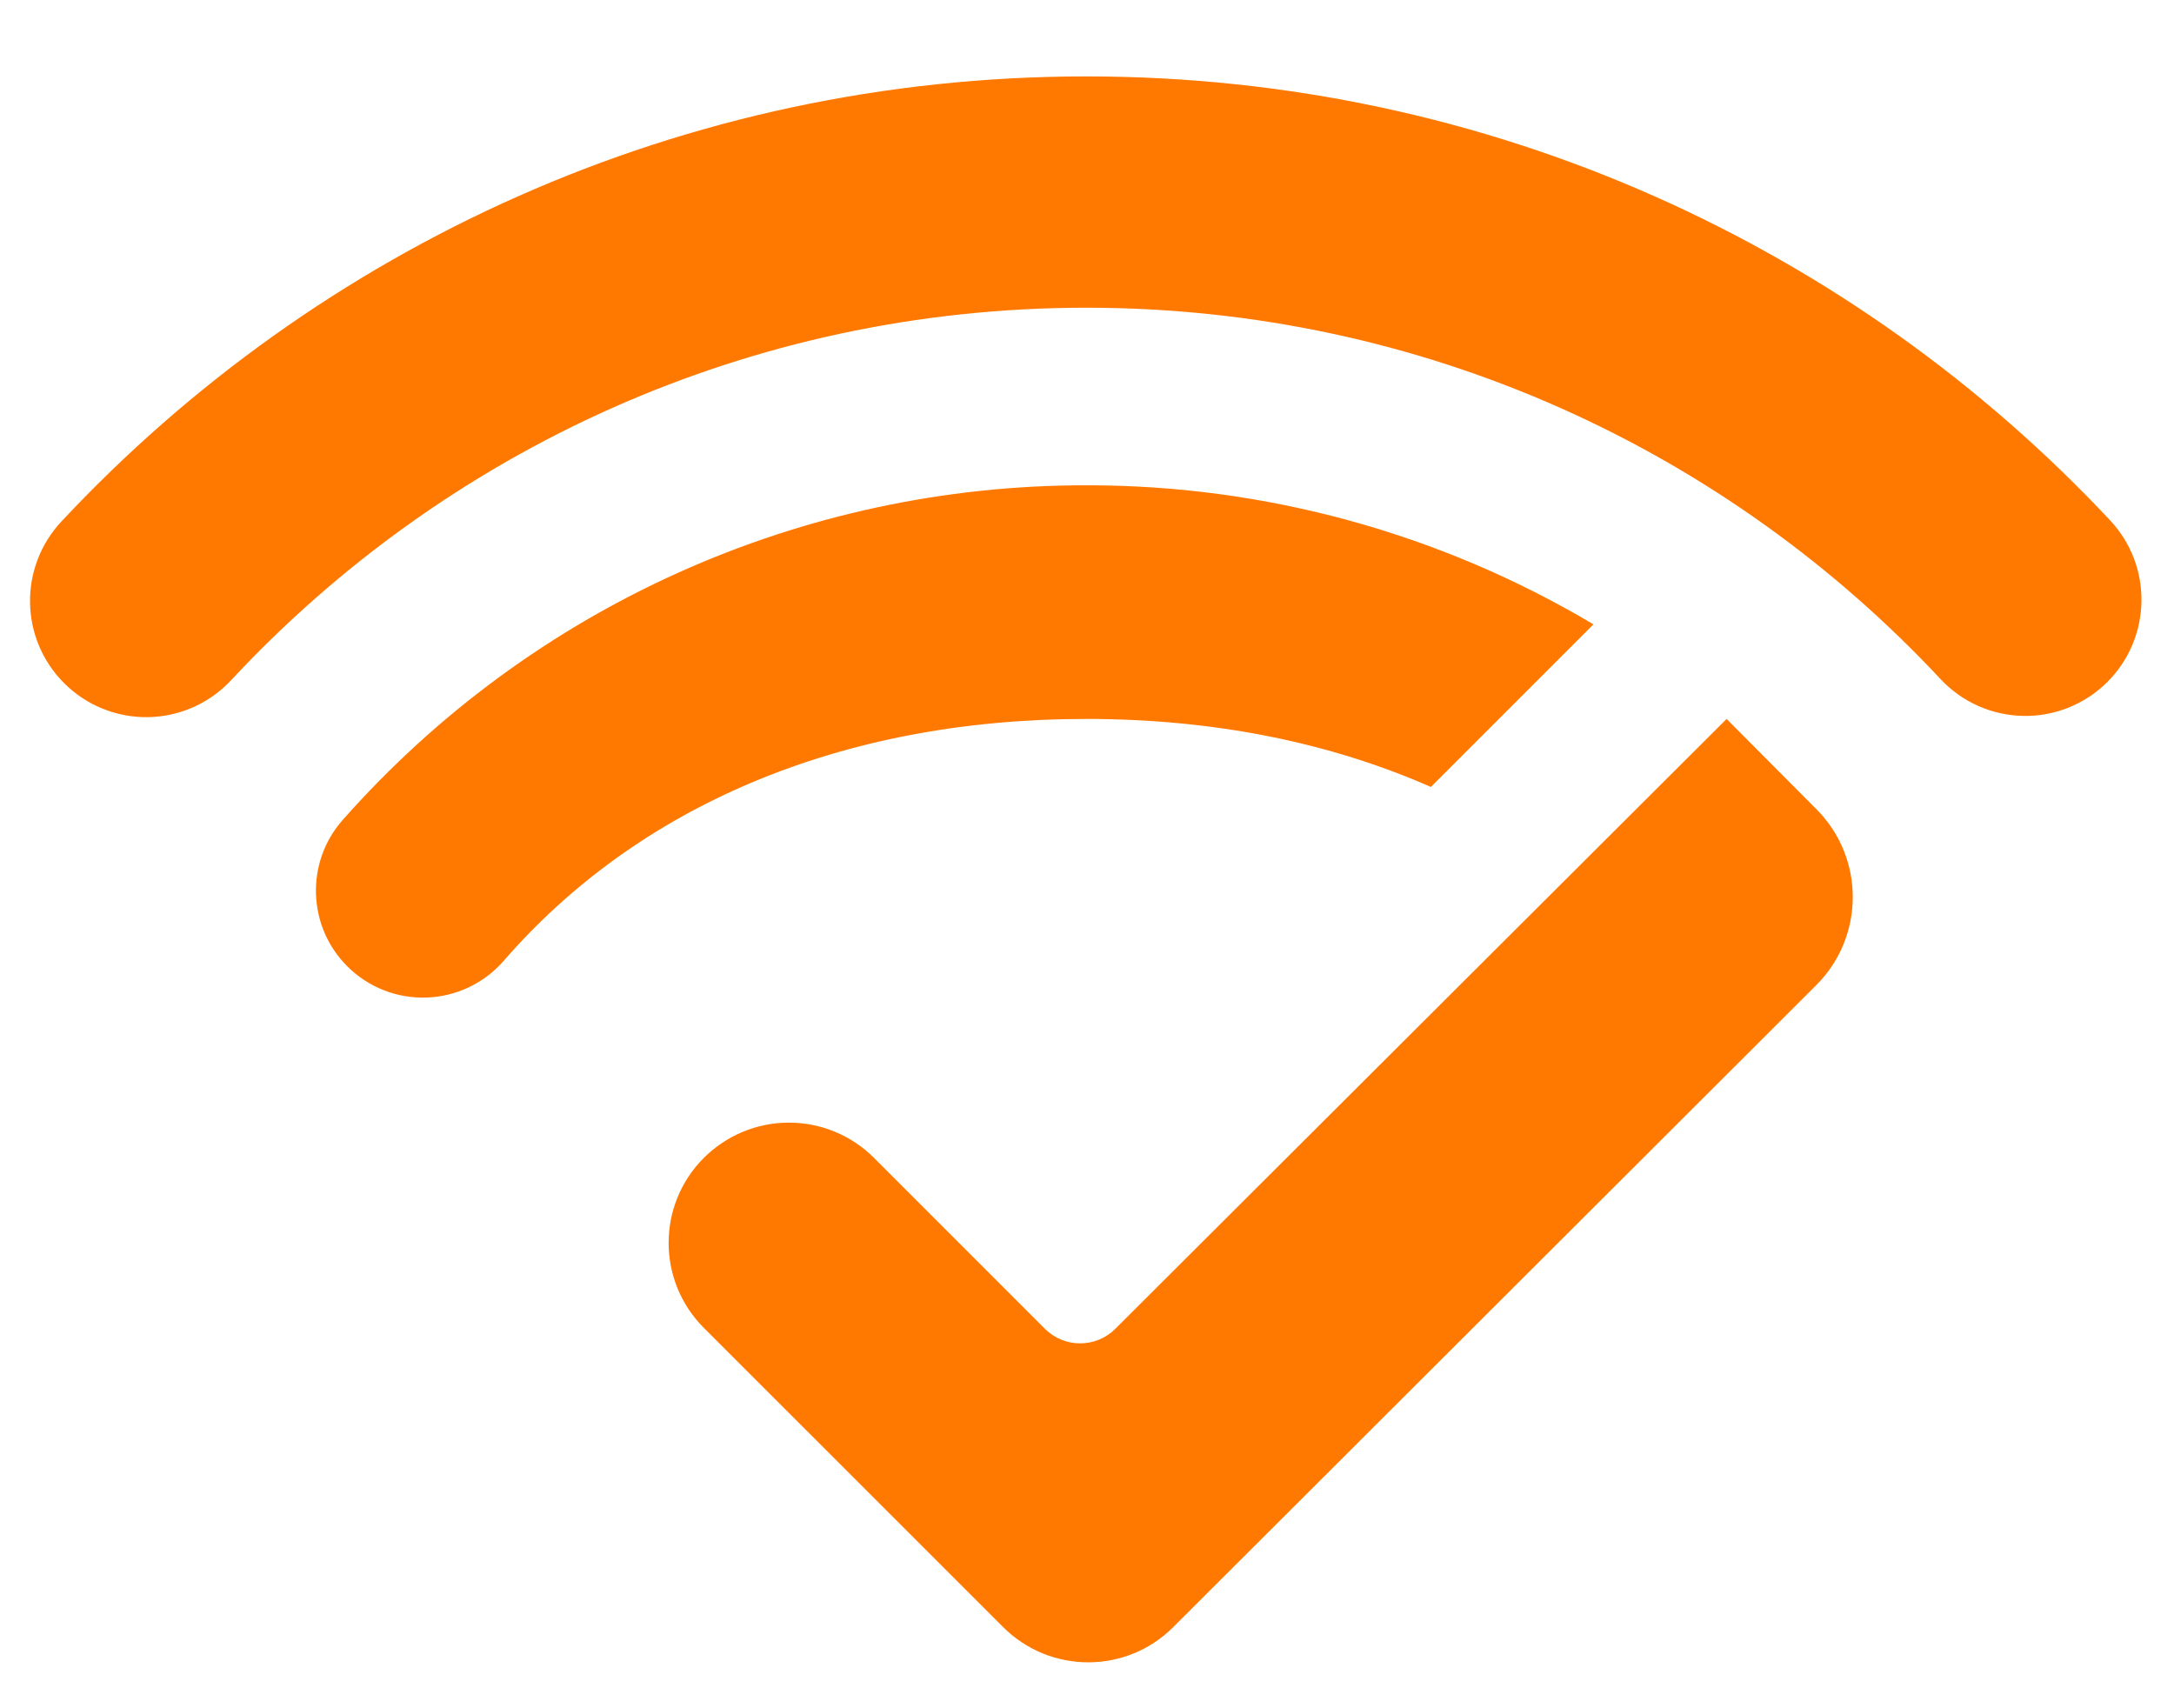 <svg width="28" height="22" viewBox="0 0 28 22" fill="none" xmlns="http://www.w3.org/2000/svg">
<path fill-rule="evenodd" clip-rule="evenodd" d="M22.238 9.259L14.364 17.114C14.114 17.363 13.708 17.363 13.458 17.113L11.257 14.912C10.966 14.621 10.572 14.458 10.16 14.458C9.749 14.458 9.355 14.622 9.064 14.913V14.913C8.46 15.518 8.461 16.498 9.066 17.102L12.92 20.955C13.525 21.559 14.505 21.56 15.11 20.956L23.392 12.688C24.018 12.063 24.02 11.049 23.395 10.422L22.238 9.259ZM13.991 3.963C18.335 3.963 22.248 5.804 24.996 8.749C25.273 9.044 25.658 9.214 26.062 9.22C26.467 9.227 26.857 9.068 27.143 8.782V8.782C27.714 8.21 27.729 7.288 27.175 6.699C23.88 3.182 19.192 0.984 13.991 0.984C8.782 0.984 4.088 3.189 0.792 6.715C0.239 7.305 0.254 8.226 0.825 8.797V8.797C1.111 9.084 1.501 9.242 1.906 9.236C2.311 9.23 2.697 9.059 2.974 8.763C5.722 5.81 9.641 3.963 13.991 3.963ZM13.991 6.25C10.327 6.246 6.838 7.816 4.412 10.562C3.932 11.107 3.959 11.932 4.473 12.445V12.445C4.743 12.715 5.114 12.861 5.495 12.847C5.877 12.834 6.236 12.663 6.487 12.375C8.204 10.397 10.806 9.259 13.991 9.259C15.641 9.259 17.134 9.565 18.429 10.135L20.523 8.041C18.547 6.866 16.29 6.247 13.991 6.25Z" fill="#FF7900"/>
</svg>
